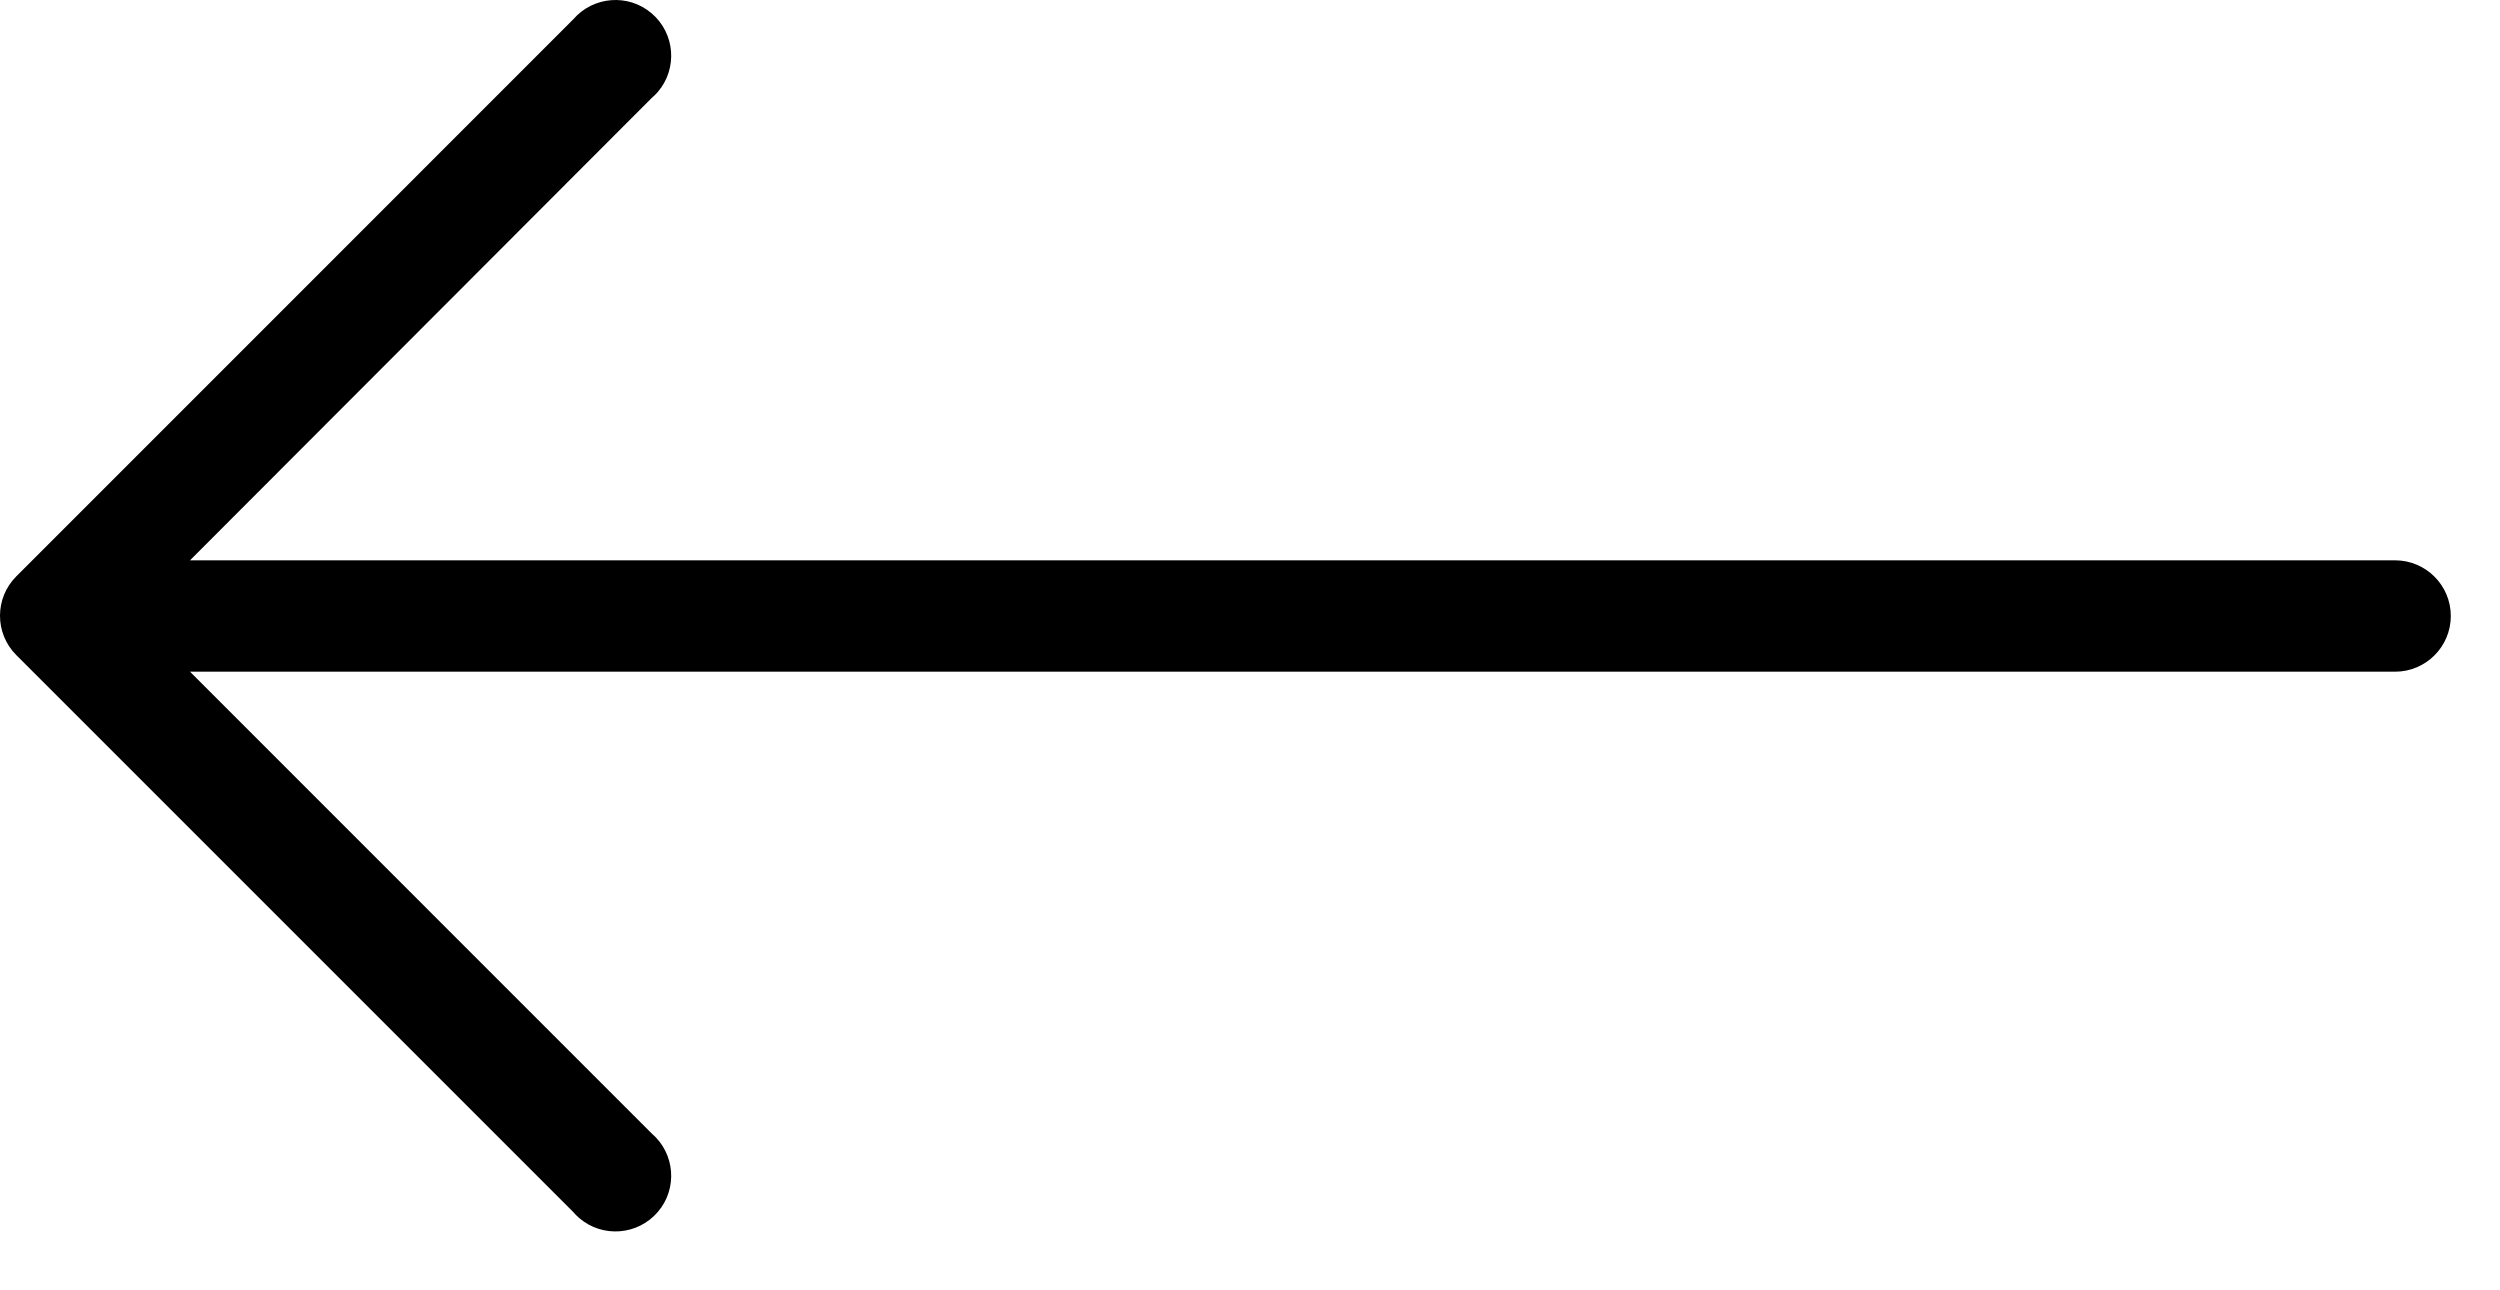 <svg width="31" height="16" viewBox="0 0 31 16" fill="none" xmlns="http://www.w3.org/2000/svg">
<path d="M0.201 7.148L7.107 0.241C7.356 -0.048 7.792 -0.082 8.081 0.166C8.371 0.414 8.405 0.85 8.157 1.14C8.133 1.167 8.108 1.192 8.081 1.215L2.356 6.948H29.699C30.08 6.948 30.39 7.257 30.39 7.638C30.39 8.02 30.08 8.329 29.699 8.329H2.356L8.081 14.055C8.371 14.303 8.405 14.739 8.157 15.028C7.908 15.318 7.472 15.352 7.183 15.104C7.156 15.081 7.131 15.056 7.107 15.028L0.201 8.122C-0.067 7.853 -0.067 7.417 0.201 7.148Z" fill="black"/>
</svg>
